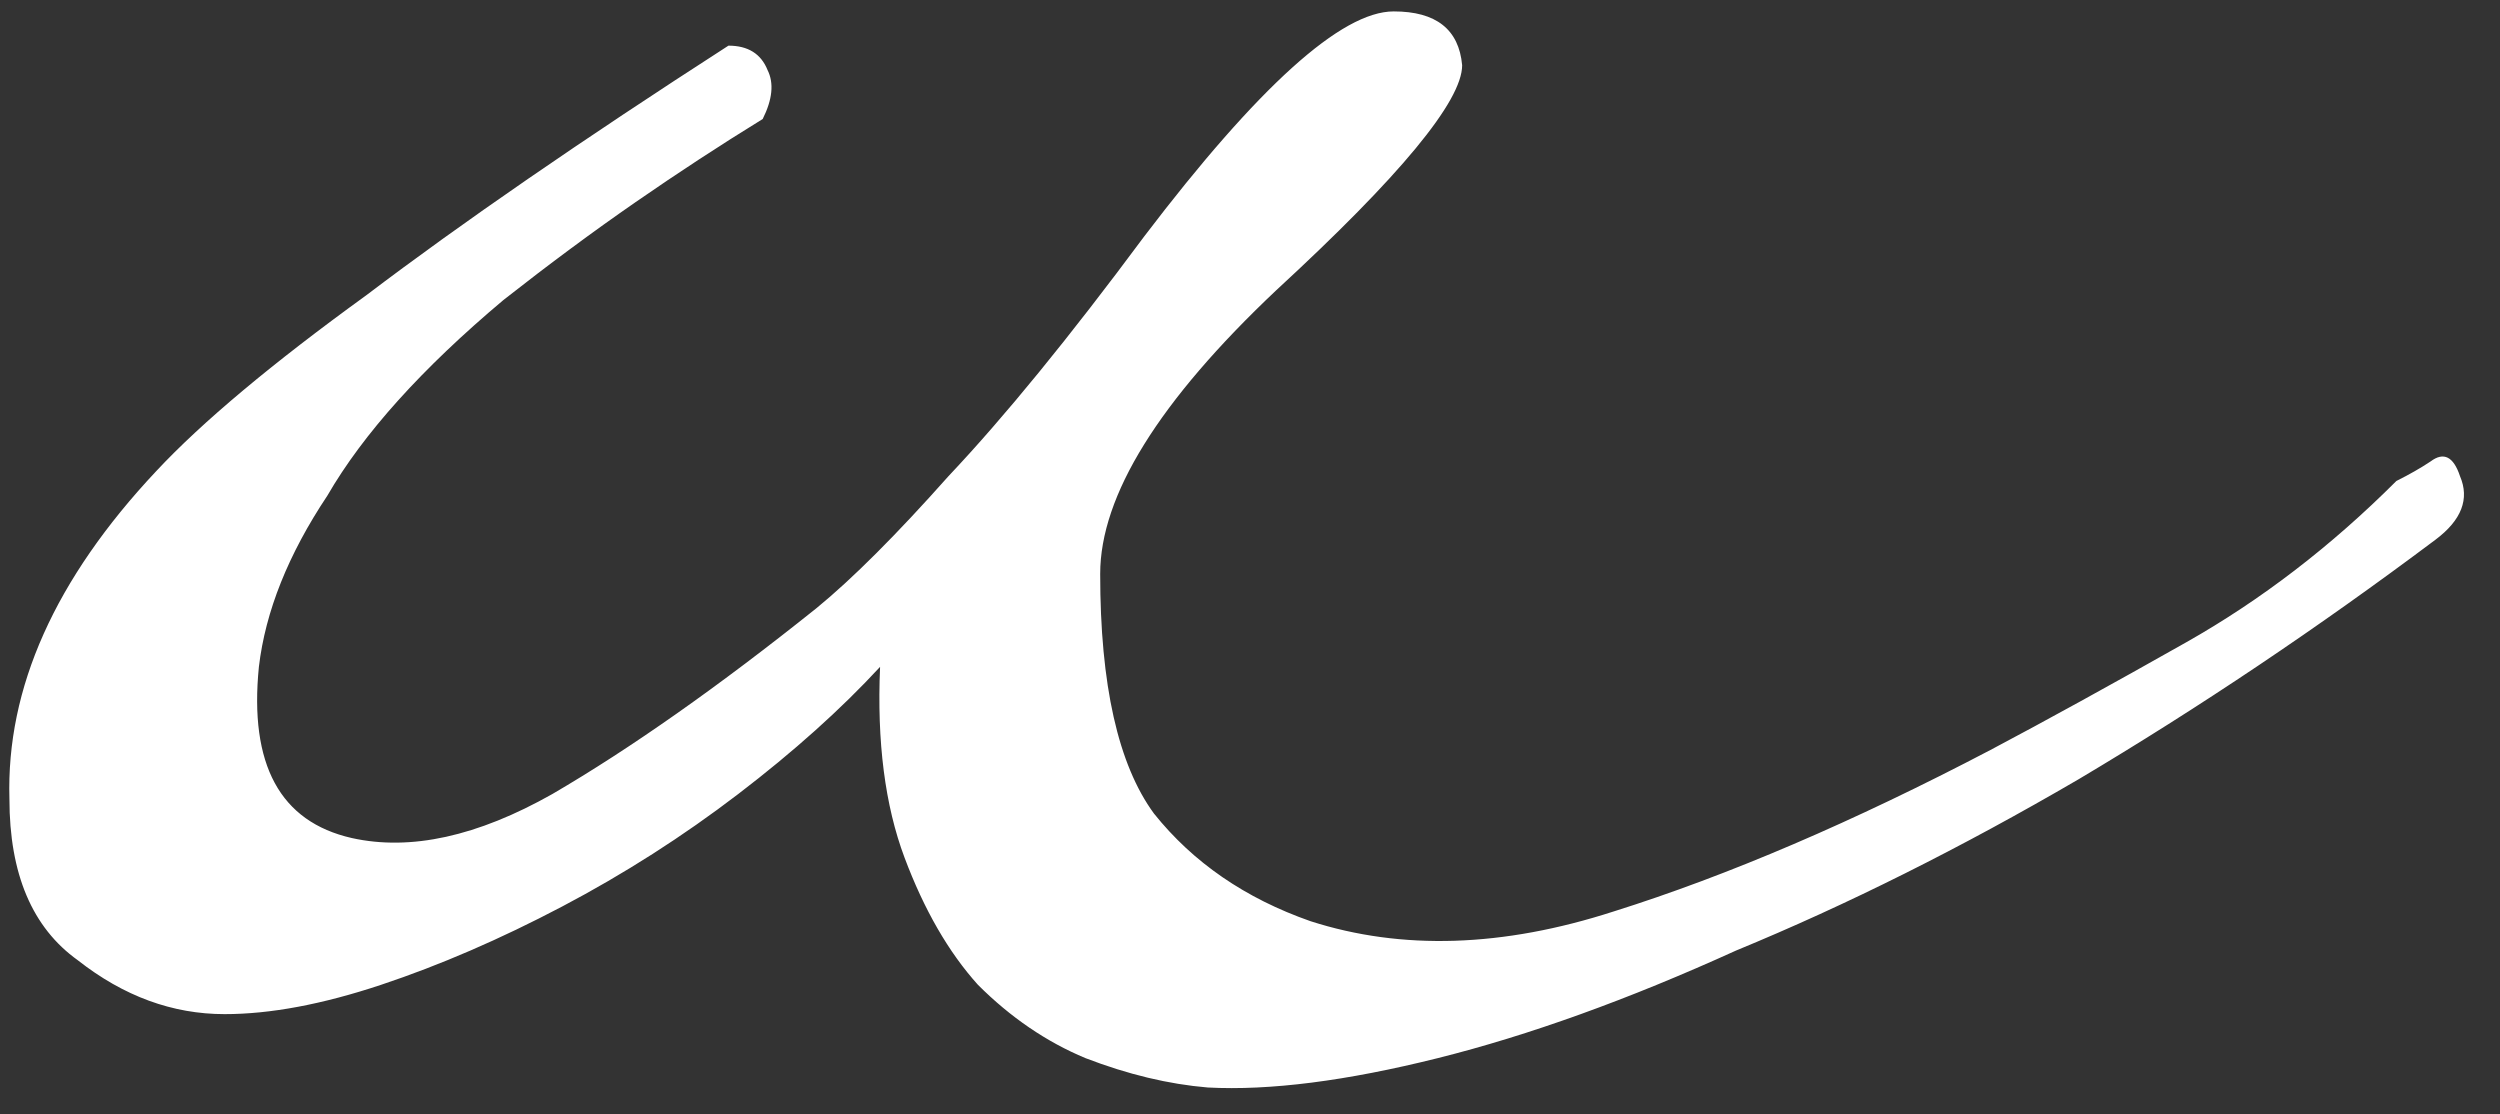 <?xml version="1.0" encoding="UTF-8"?> <svg xmlns="http://www.w3.org/2000/svg" width="92" height="41" viewBox="0 0 92 41" fill="none"><rect x="0" y="0" width="92" height="41" fill="#333333" stroke="none"/><path d="M88.187 17.7C88.667 17.46 89.087 17.22 89.447 16.98C89.927 16.62 90.287 16.8 90.527 17.52C90.887 18.36 90.587 19.14 89.627 19.86C85.307 23.1 80.927 26.04 76.487 28.68C72.167 31.2 67.967 33.3 63.887 34.98C59.927 36.78 56.267 38.1 52.907 38.94C49.547 39.78 46.727 40.14 44.447 40.02C43.007 39.9 41.507 39.54 39.947 38.94C38.507 38.34 37.187 37.44 35.987 36.24C34.907 35.04 34.007 33.48 33.287 31.56C32.567 29.64 32.267 27.3 32.387 24.54C30.947 26.1 29.207 27.66 27.167 29.22C25.127 30.78 22.967 32.16 20.687 33.36C18.407 34.56 16.187 35.52 14.027 36.24C11.867 36.96 9.947 37.32 8.267 37.32C6.347 37.32 4.547 36.66 2.867 35.34C1.187 34.14 0.347 32.16 0.347 29.4C0.227 25.32 2.027 21.3 5.747 17.34C7.427 15.54 10.007 13.38 13.487 10.86C16.967 8.22 21.407 5.16 26.807 1.68C27.527 1.68 28.007 1.98 28.247 2.58C28.487 3.06 28.427 3.66 28.067 4.38C26.507 5.34 24.947 6.36 23.387 7.44C21.827 8.52 20.207 9.72 18.527 11.04C15.527 13.56 13.367 15.96 12.047 18.24C10.607 20.4 9.767 22.5 9.527 24.54C9.167 28.14 10.307 30.24 12.947 30.84C15.107 31.32 17.567 30.78 20.327 29.22C23.207 27.54 26.447 25.26 30.047 22.38C31.367 21.3 32.987 19.68 34.907 17.52C36.947 15.36 39.347 12.42 42.107 8.7C46.307 3.18 49.367 0.42 51.287 0.42C52.847 0.42 53.687 1.08 53.807 2.4C53.807 3.72 51.527 6.48 46.967 10.68C42.647 14.76 40.487 18.24 40.487 21.12C40.487 25.2 41.147 28.14 42.467 29.94C43.907 31.74 45.827 33.06 48.227 33.9C51.587 34.98 55.307 34.86 59.387 33.54C63.587 32.22 68.207 30.24 73.247 27.6C75.287 26.52 77.687 25.2 80.447 23.64C83.207 22.08 85.787 20.1 88.187 17.7Z" fill="white"></path></svg> 